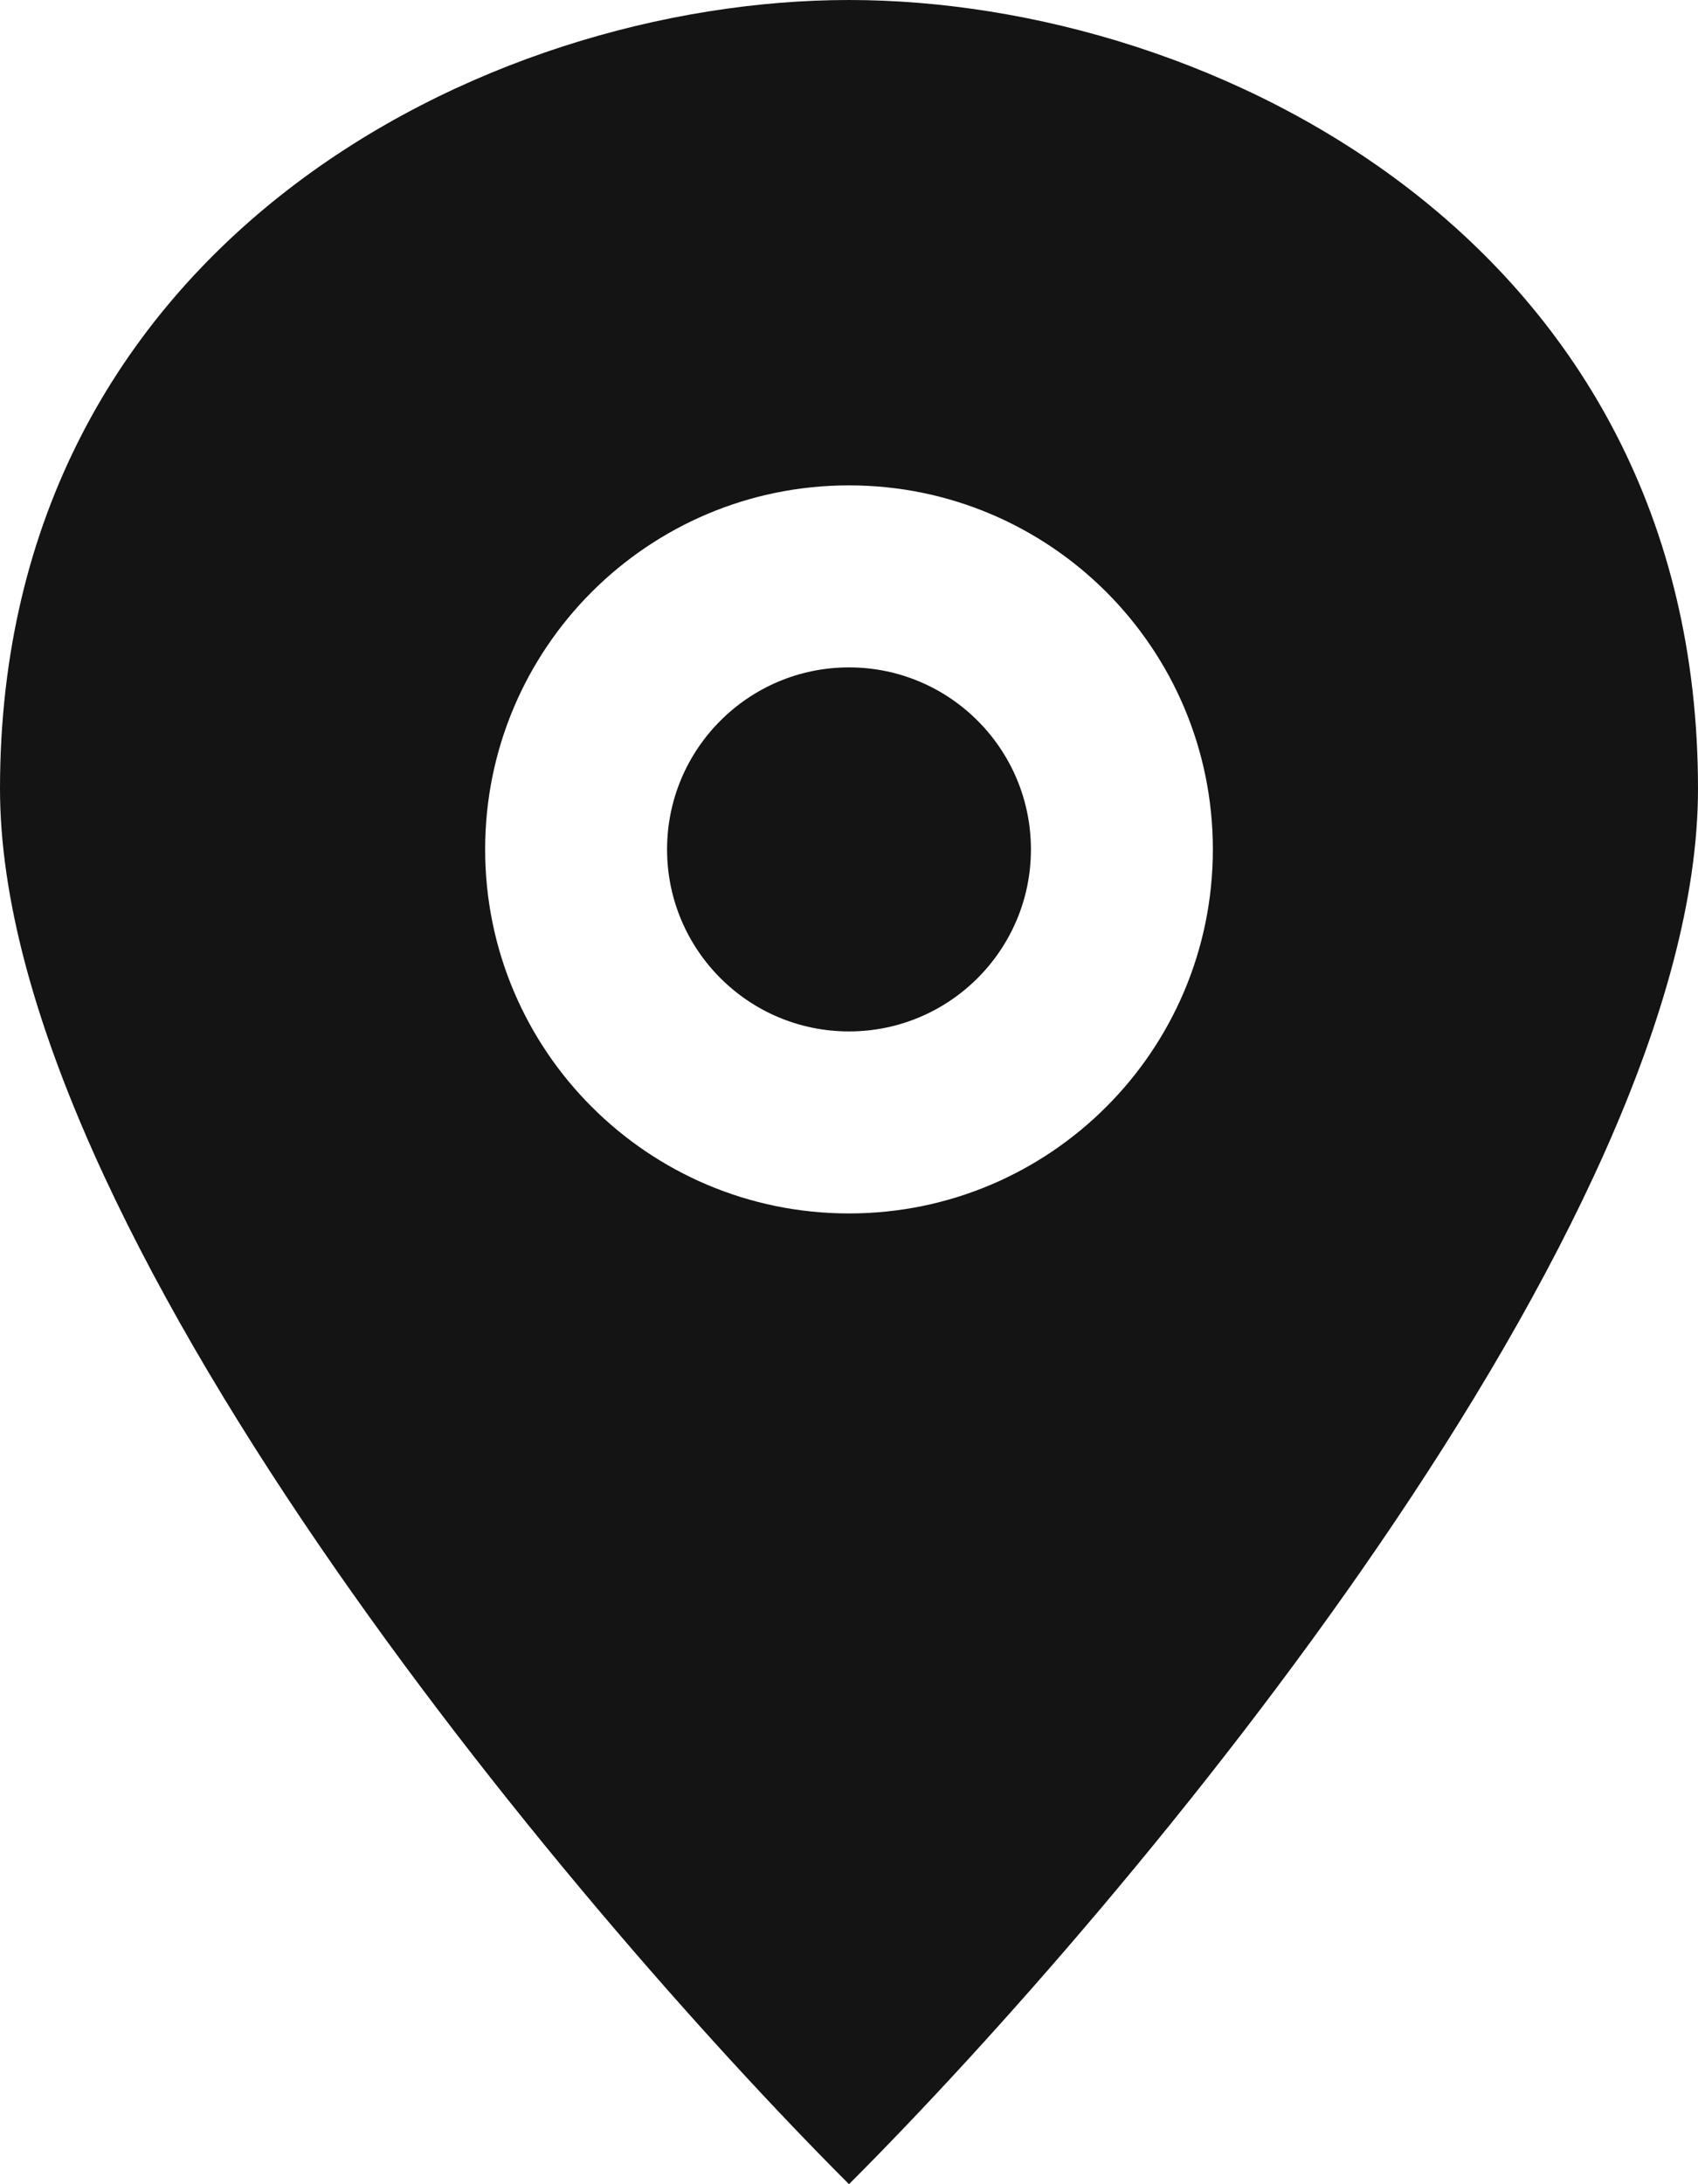 <svg xmlns="http://www.w3.org/2000/svg" width="14" height="18" viewBox="0 0 14 18" fill="none">
<path fill-rule="evenodd" clip-rule="evenodd" d="M7 18C4.667 15.667 0 10.1 0 6.5C0 2 4 0 7 0C10 0 14 2 14 6.5C14 10.1 9.333 15.667 7 18ZM4 7C4 5.343 5.343 4 7 4C8.657 4 10 5.343 10 7C10 8.657 8.657 10 7 10C5.343 10 4 8.657 4 7ZM7 8.5C7.828 8.5 8.5 7.828 8.5 7C8.5 6.172 7.828 5.5 7 5.5C6.172 5.5 5.5 6.172 5.5 7C5.5 7.828 6.172 8.5 7 8.5Z" fill="#141414"/>
</svg>